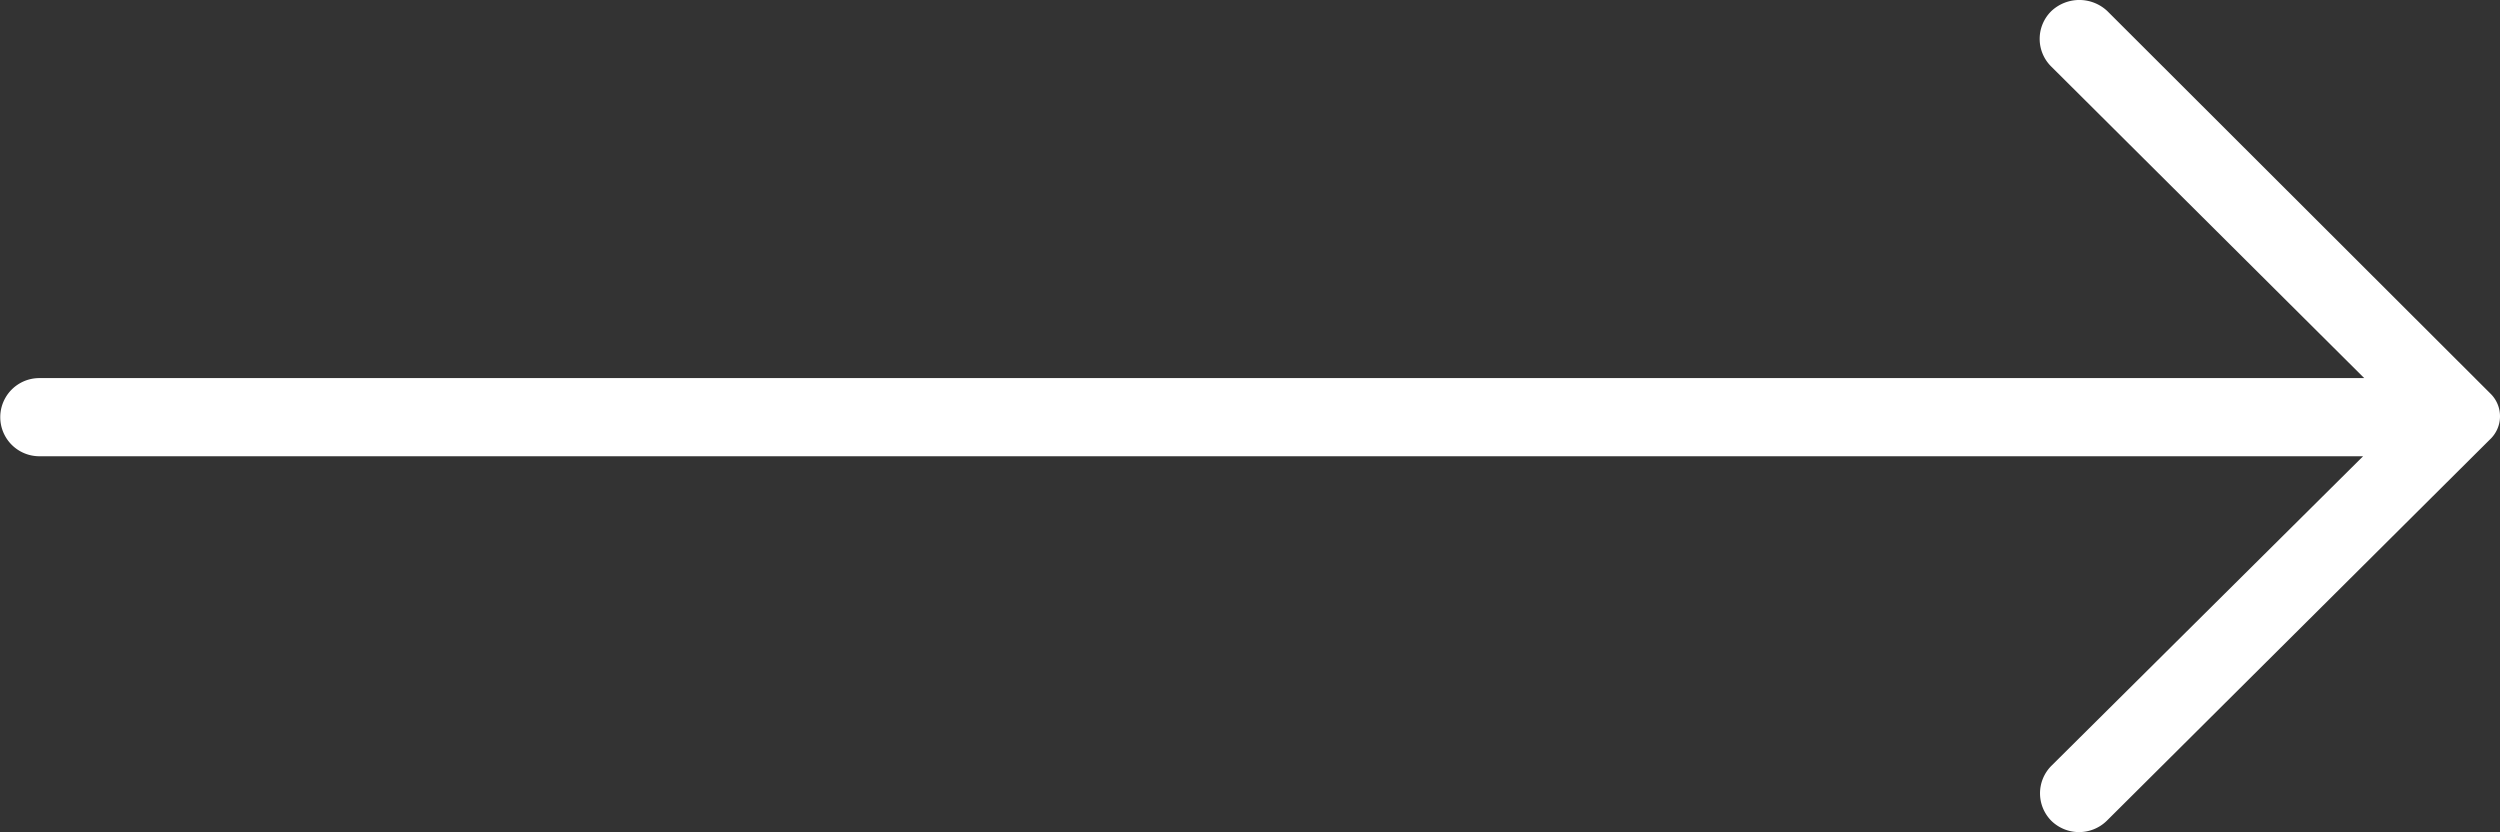 <svg xmlns="http://www.w3.org/2000/svg" viewBox="0 0 42 13.98"><rect x="0" y="0" width="42" height="13.98" fill="#333333" stroke="none"/><defs><style>.cls-1{fill:#fff;}</style></defs><g id="Layer_2" data-name="Layer 2"><g id="Layer_1-2" data-name="Layer 1"><path class="cls-1" d="M.661,6.352a.656.656,0,1,0,0,1.313H39.7l-5.238,5.202a.655.655,0,0,0,.001.923.666.666,0,0,0,.932-.002L41.83,7.384a.533.533,0,0,0,.005-.776L35.404.187a.686.686,0,0,0-.941-.001l-.002.002a.653.653,0,0,0,0,.93l5.258,5.234Z"/></g></g></svg>